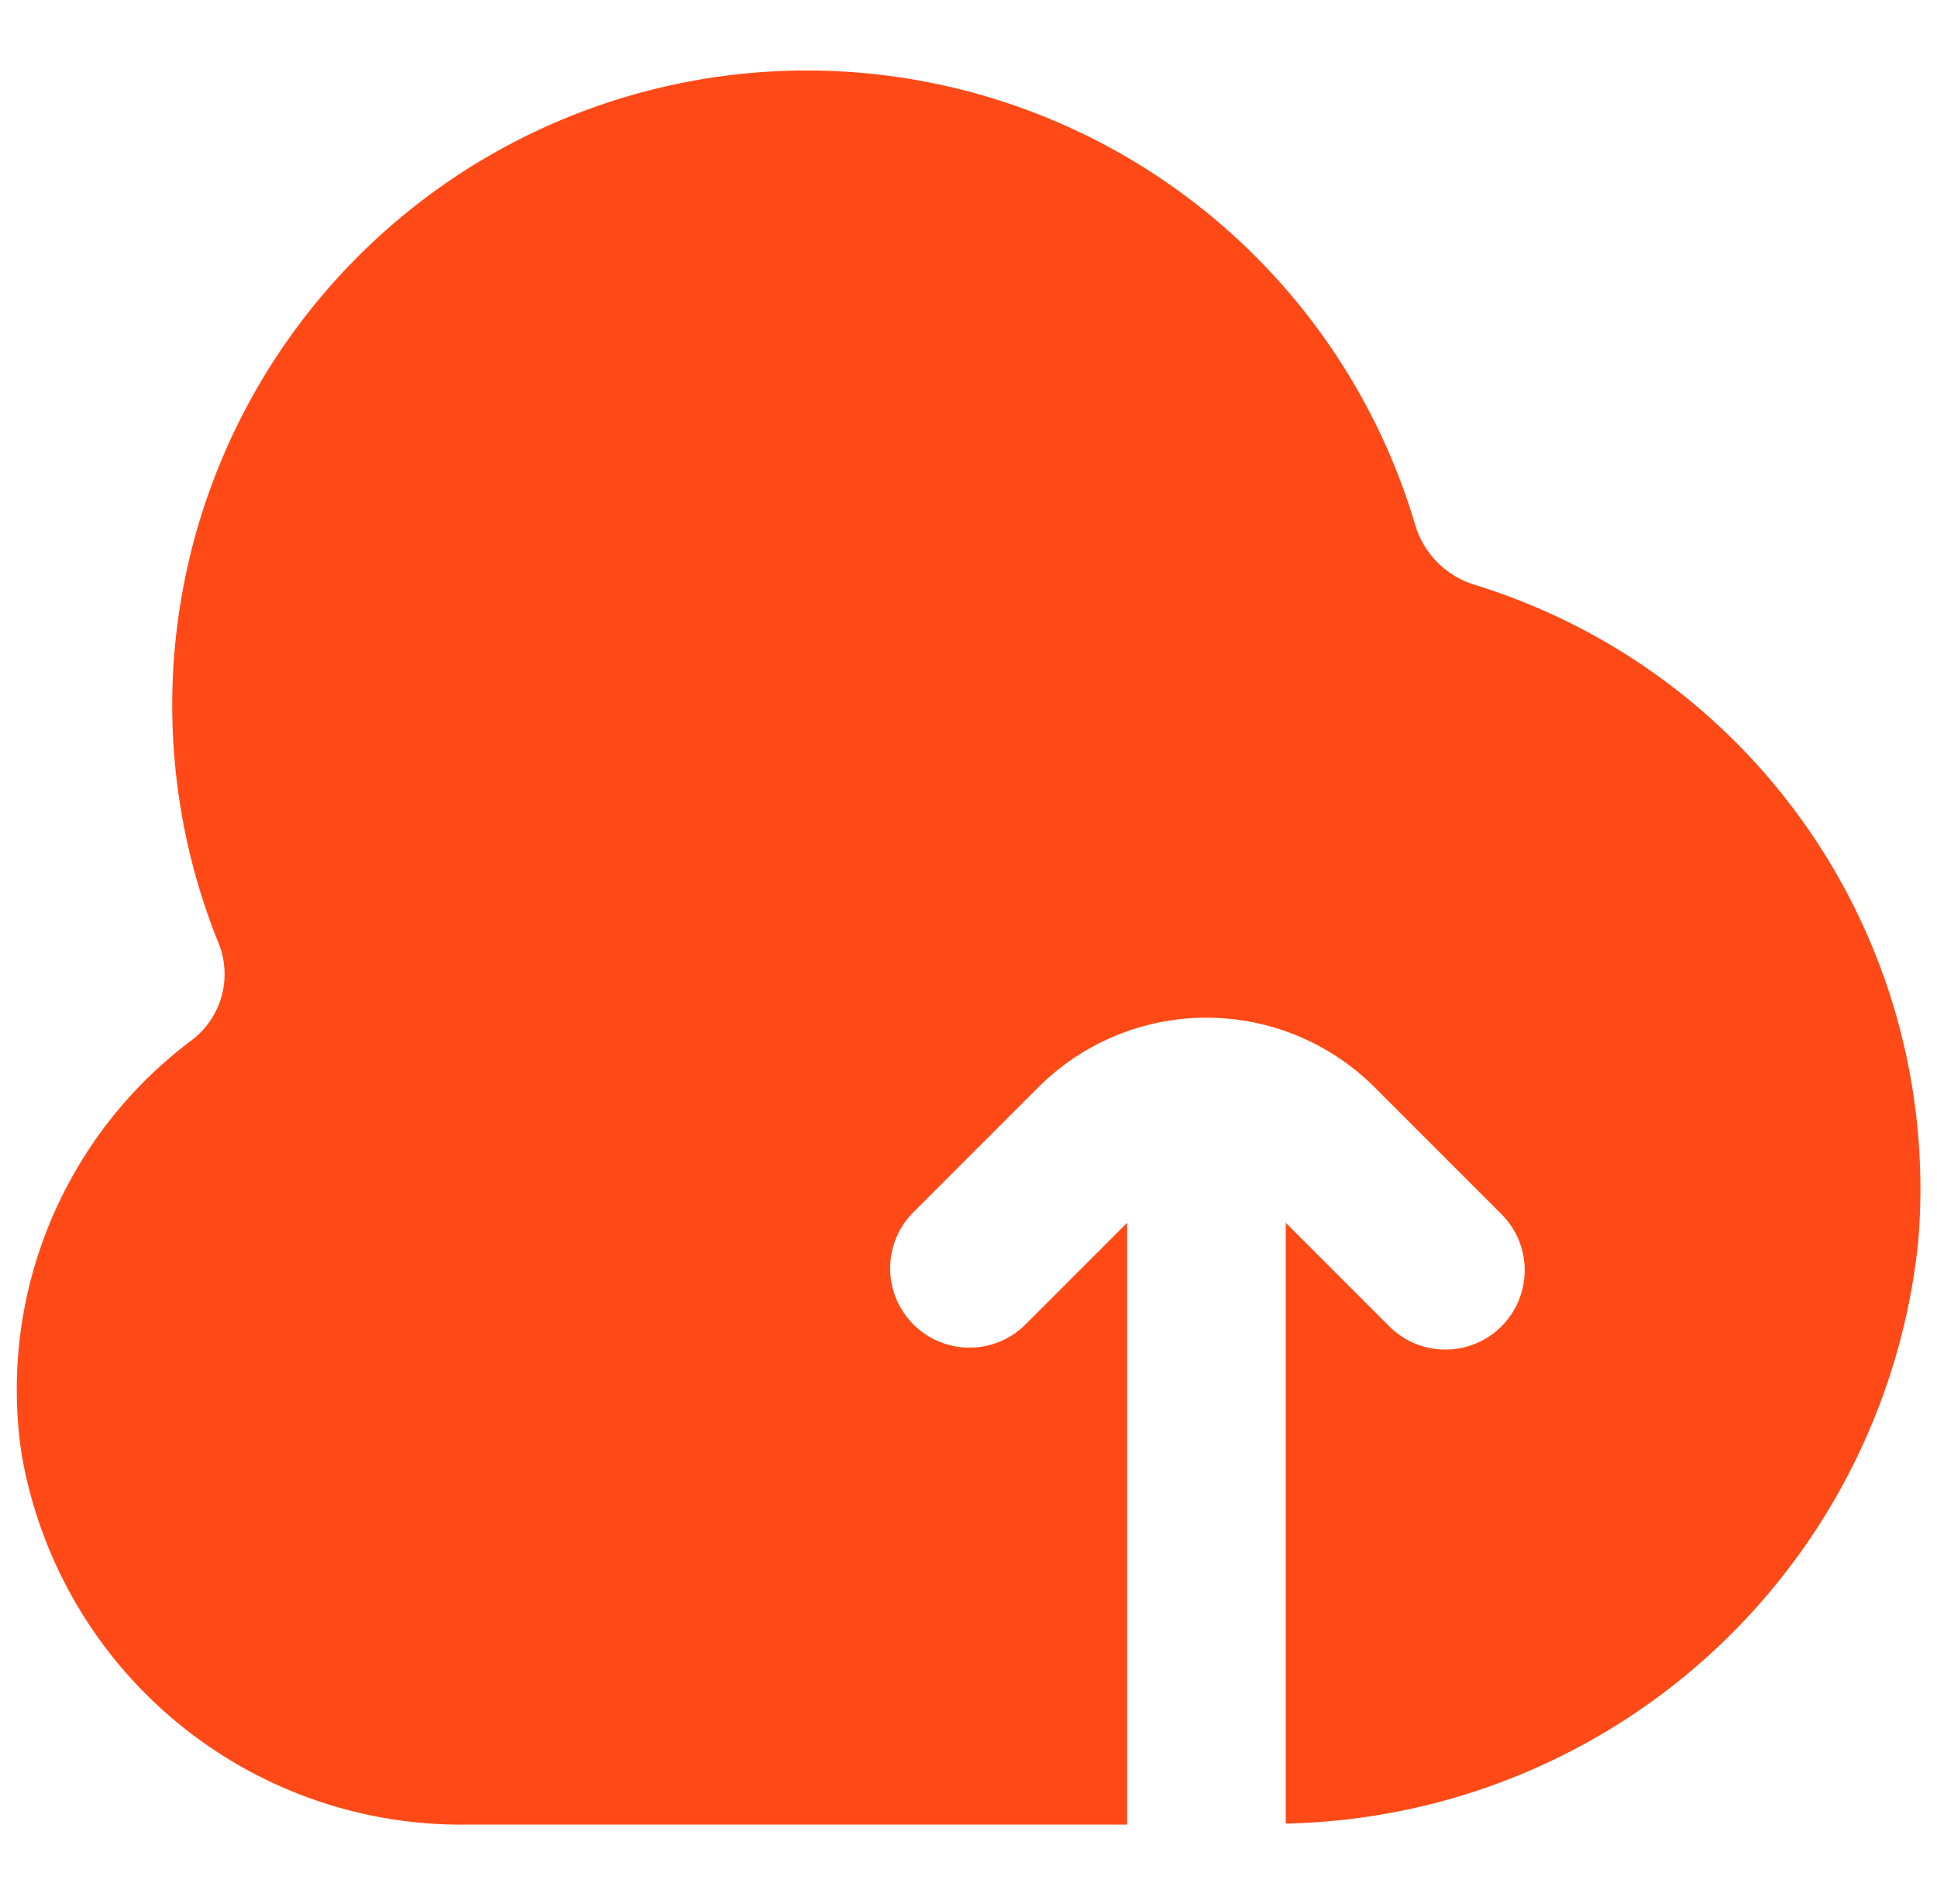 <?xml version="1.0" encoding="UTF-8"?>
<svg xmlns="http://www.w3.org/2000/svg" id="Filled" viewBox="0 0 24 24" width="58" height="57">
    <path style="fill:#FF4A17;fill-opacity:1"
        d="M18.385,7.373a1.128,1.128,0,0,1-.751-.748h0a8,8,0,1,0-15.1,5.237A1.046,1.046,0,0,1,2.223,13.1,5.5,5.5,0,0,0,.057,18.3,5.622,5.622,0,0,0,5.683,23H14V15.414l-1.293,1.293a1,1,0,0,1-1.414-1.414l1.586-1.586a3,3,0,0,1,4.242,0l1.586,1.586a1,1,0,1,1-1.414,1.414L16,15.414v7.573a8.181,8.181,0,0,0,7.971-7.309A7.964,7.964,0,0,0,18.385,7.373Z" />
</svg>